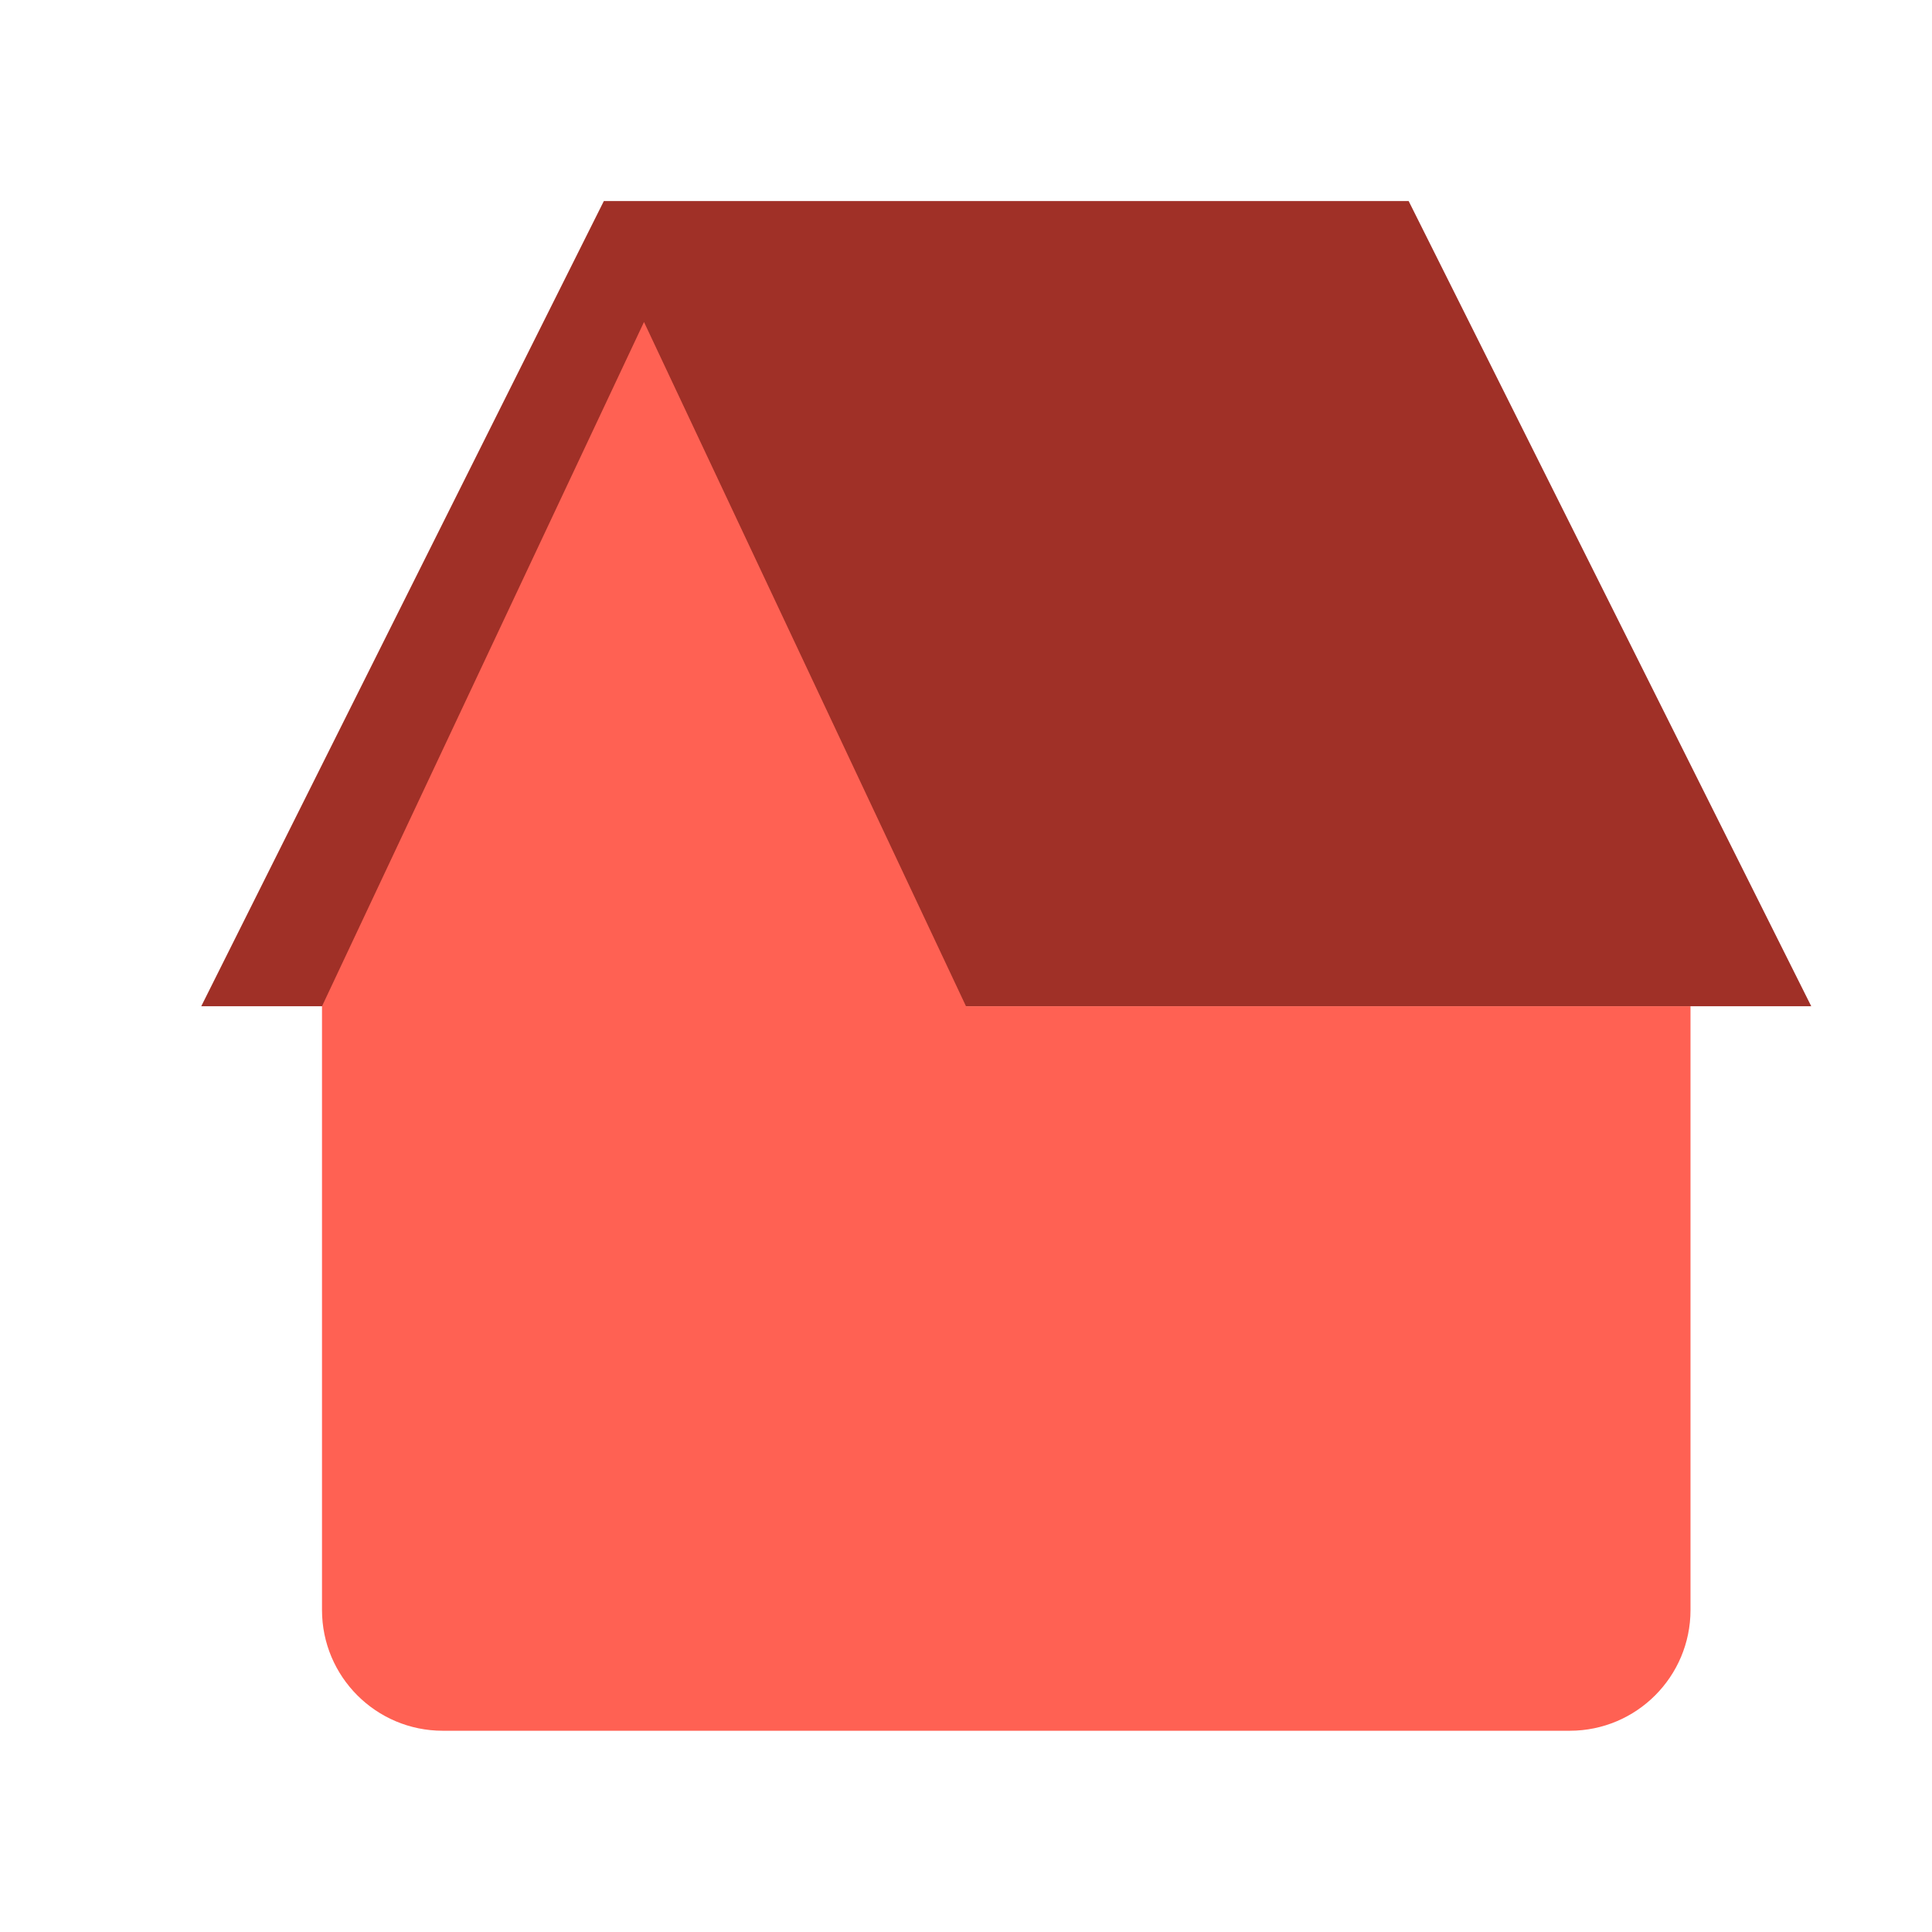 <svg width="72" height="72" viewBox="0 0 72 72" fill="none" xmlns="http://www.w3.org/2000/svg">
<path d="M52.5 7.5H22.5L7.5 37.5H52.5V7.5Z" fill="#A03027"/>
<path d="M22.5 7.5H52.5L67.5 37.5H43.062C39.653 37.5 36.537 35.574 35.013 32.525L22.5 7.5Z" fill="#A03027"/>
<path d="M12 37.5L24 12L36 37.5H63V60C63 62.485 60.985 64.5 58.5 64.5H16.5C14.015 64.5 12 62.485 12 60V37.5Z" fill="#FF6153"/>
</svg>
